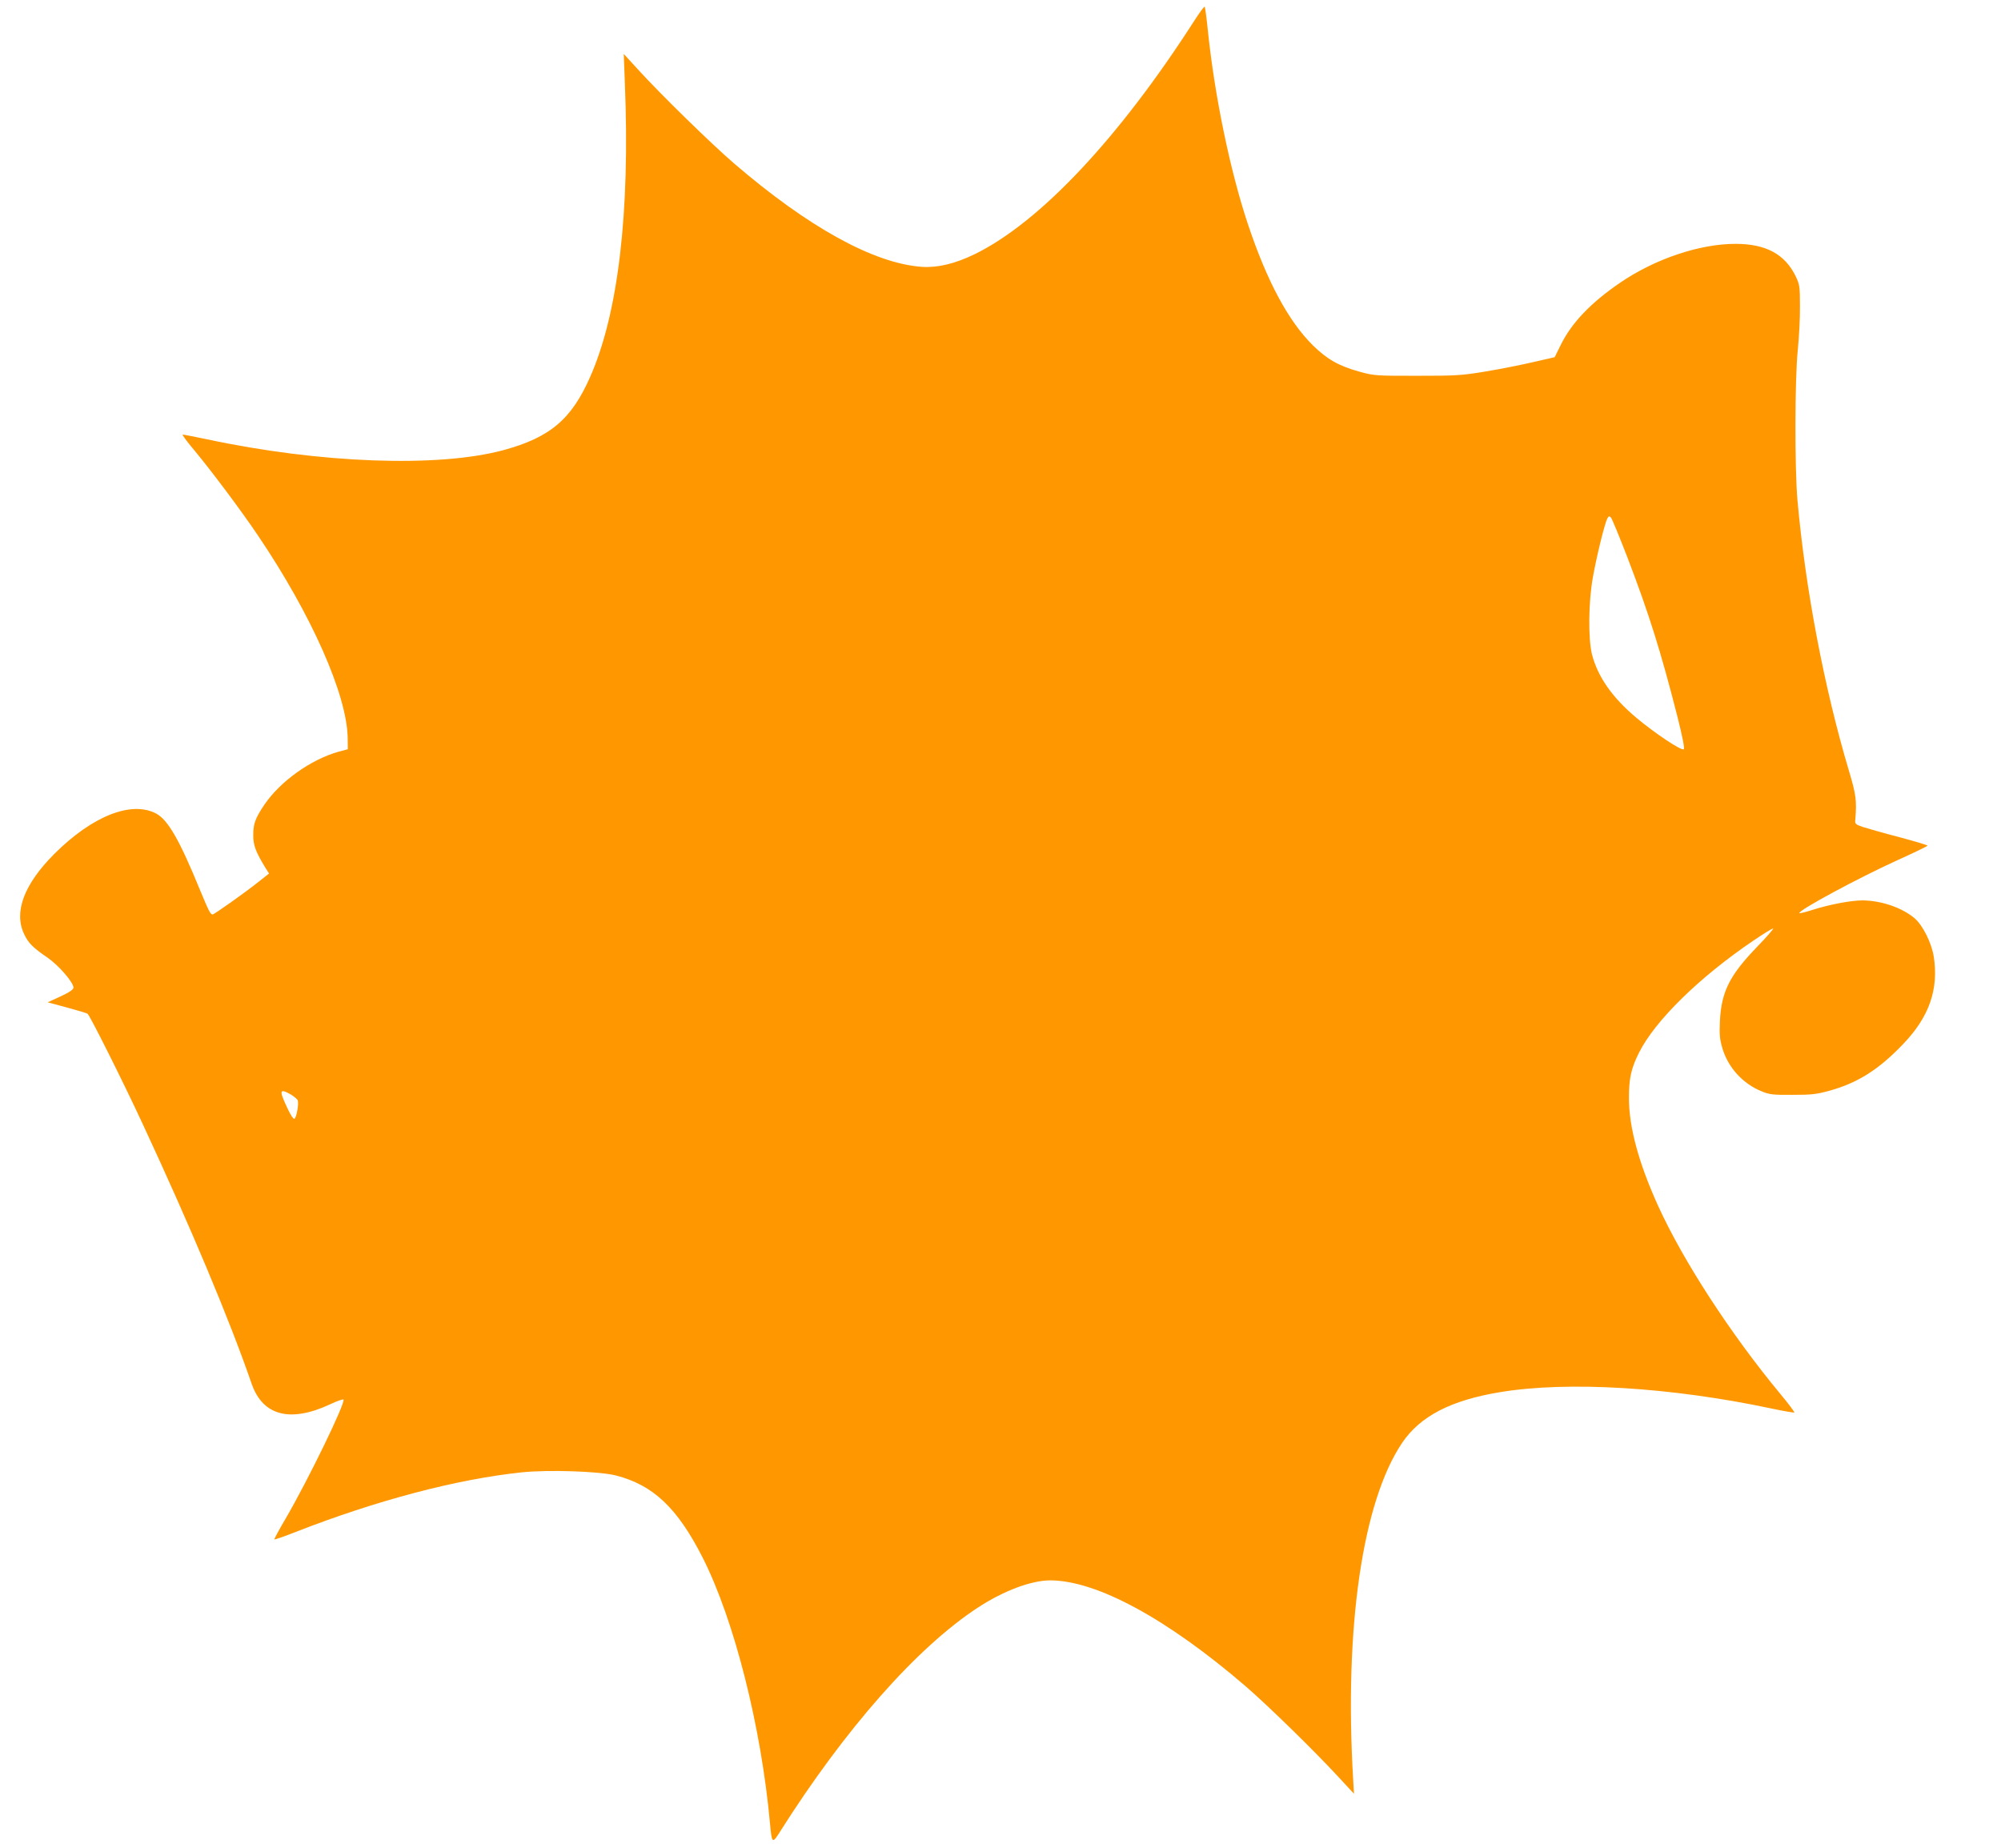 <?xml version="1.0" standalone="no"?>
<!DOCTYPE svg PUBLIC "-//W3C//DTD SVG 20010904//EN"
 "http://www.w3.org/TR/2001/REC-SVG-20010904/DTD/svg10.dtd">
<svg version="1.0" xmlns="http://www.w3.org/2000/svg"
 width="1280pt" height="1182pt" viewBox="0 0 1280 1182"
 preserveAspectRatio="xMidYMid meet">
<g transform="translate(0,1182) scale(0.1,-0.1)"
fill="#ff9800" stroke="none">
<path d="M7644 11694 c-486 -758 -992 -1296 -1409 -1500 -128 -62 -238 -88
-340 -81 -307 23 -724 253 -1200 662 -146 126 -471 443 -618 605 l-87 95 7
-185 c34 -826 -42 -1473 -221 -1879 -120 -274 -258 -390 -557 -471 -416 -112
-1171 -85 -1896 70 -79 16 -148 30 -154 30 -6 0 26 -44 71 -97 117 -141 301
-387 409 -547 343 -507 570 -1020 575 -1295 l1 -74 -60 -16 c-177 -50 -372
-189 -474 -339 -58 -87 -71 -121 -71 -195 0 -65 15 -105 78 -209 l23 -36 -68
-54 c-84 -67 -283 -208 -293 -208 -14 0 -25 23 -80 155 -132 323 -206 451
-282 491 -159 83 -409 -17 -652 -260 -192 -193 -259 -370 -192 -511 27 -58 56
-87 151 -152 71 -49 165 -158 165 -191 0 -12 -26 -30 -82 -56 l-83 -38 122
-33 c67 -18 127 -36 133 -40 14 -9 228 -436 354 -708 306 -658 553 -1246 696
-1660 71 -204 247 -250 503 -130 42 20 80 33 84 30 16 -17 -226 -515 -370
-762 -42 -71 -74 -131 -72 -133 2 -2 64 19 137 48 517 202 1028 337 1445 381
172 18 496 7 603 -20 238 -61 393 -207 555 -526 202 -399 375 -1083 431 -1705
11 -121 15 -125 59 -55 418 662 881 1187 1272 1442 164 107 340 173 462 173
297 -1 748 -246 1251 -679 143 -124 434 -408 594 -581 l97 -105 -5 90 c-58
977 60 1780 314 2156 116 170 311 271 625 323 433 72 1093 32 1734 -104 79
-17 146 -28 149 -26 2 3 -37 56 -89 118 -319 385 -620 848 -782 1203 -125 276
-187 504 -187 692 0 124 14 188 64 288 103 206 388 485 734 719 62 42 117 76
124 76 6 0 -40 -53 -103 -118 -175 -181 -228 -287 -237 -474 -4 -89 -1 -117
16 -175 38 -125 131 -226 252 -275 48 -20 73 -23 195 -22 122 0 153 3 240 27
179 50 314 135 470 299 166 173 227 349 195 558 -14 88 -70 200 -122 245 -81
69 -214 114 -334 115 -73 0 -210 -26 -314 -59 -50 -16 -90 -26 -90 -22 0 21
375 223 625 337 107 48 195 91 195 94 0 4 -82 28 -182 55 -101 26 -205 56
-233 65 -46 16 -50 20 -47 46 10 123 5 160 -41 314 -157 526 -278 1161 -329
1730 -18 206 -17 777 2 960 8 80 15 206 14 280 0 126 -2 139 -27 192 -69 142
-191 208 -385 208 -231 0 -518 -97 -742 -251 -185 -127 -306 -254 -375 -393
l-40 -81 -140 -32 c-77 -18 -214 -45 -305 -60 -150 -25 -189 -27 -435 -27
-262 0 -273 0 -368 26 -133 37 -207 79 -298 168 -158 156 -295 412 -417 778
-113 339 -213 821 -256 1241 -8 79 -17 145 -20 148 -3 3 -31 -35 -62 -83z
m2764 -3434 c141 -368 216 -608 322 -1024 32 -127 47 -203 41 -209 -13 -13
-185 102 -302 200 -156 130 -250 266 -286 409 -24 101 -22 332 6 489 23 131
76 348 93 378 8 16 12 17 23 6 7 -8 53 -120 103 -249z m-8547 -3442 c21 -13
41 -30 44 -38 7 -24 -9 -113 -22 -117 -7 -3 -27 29 -47 73 -52 111 -48 123 25
82z"/>
</g>
</svg>
